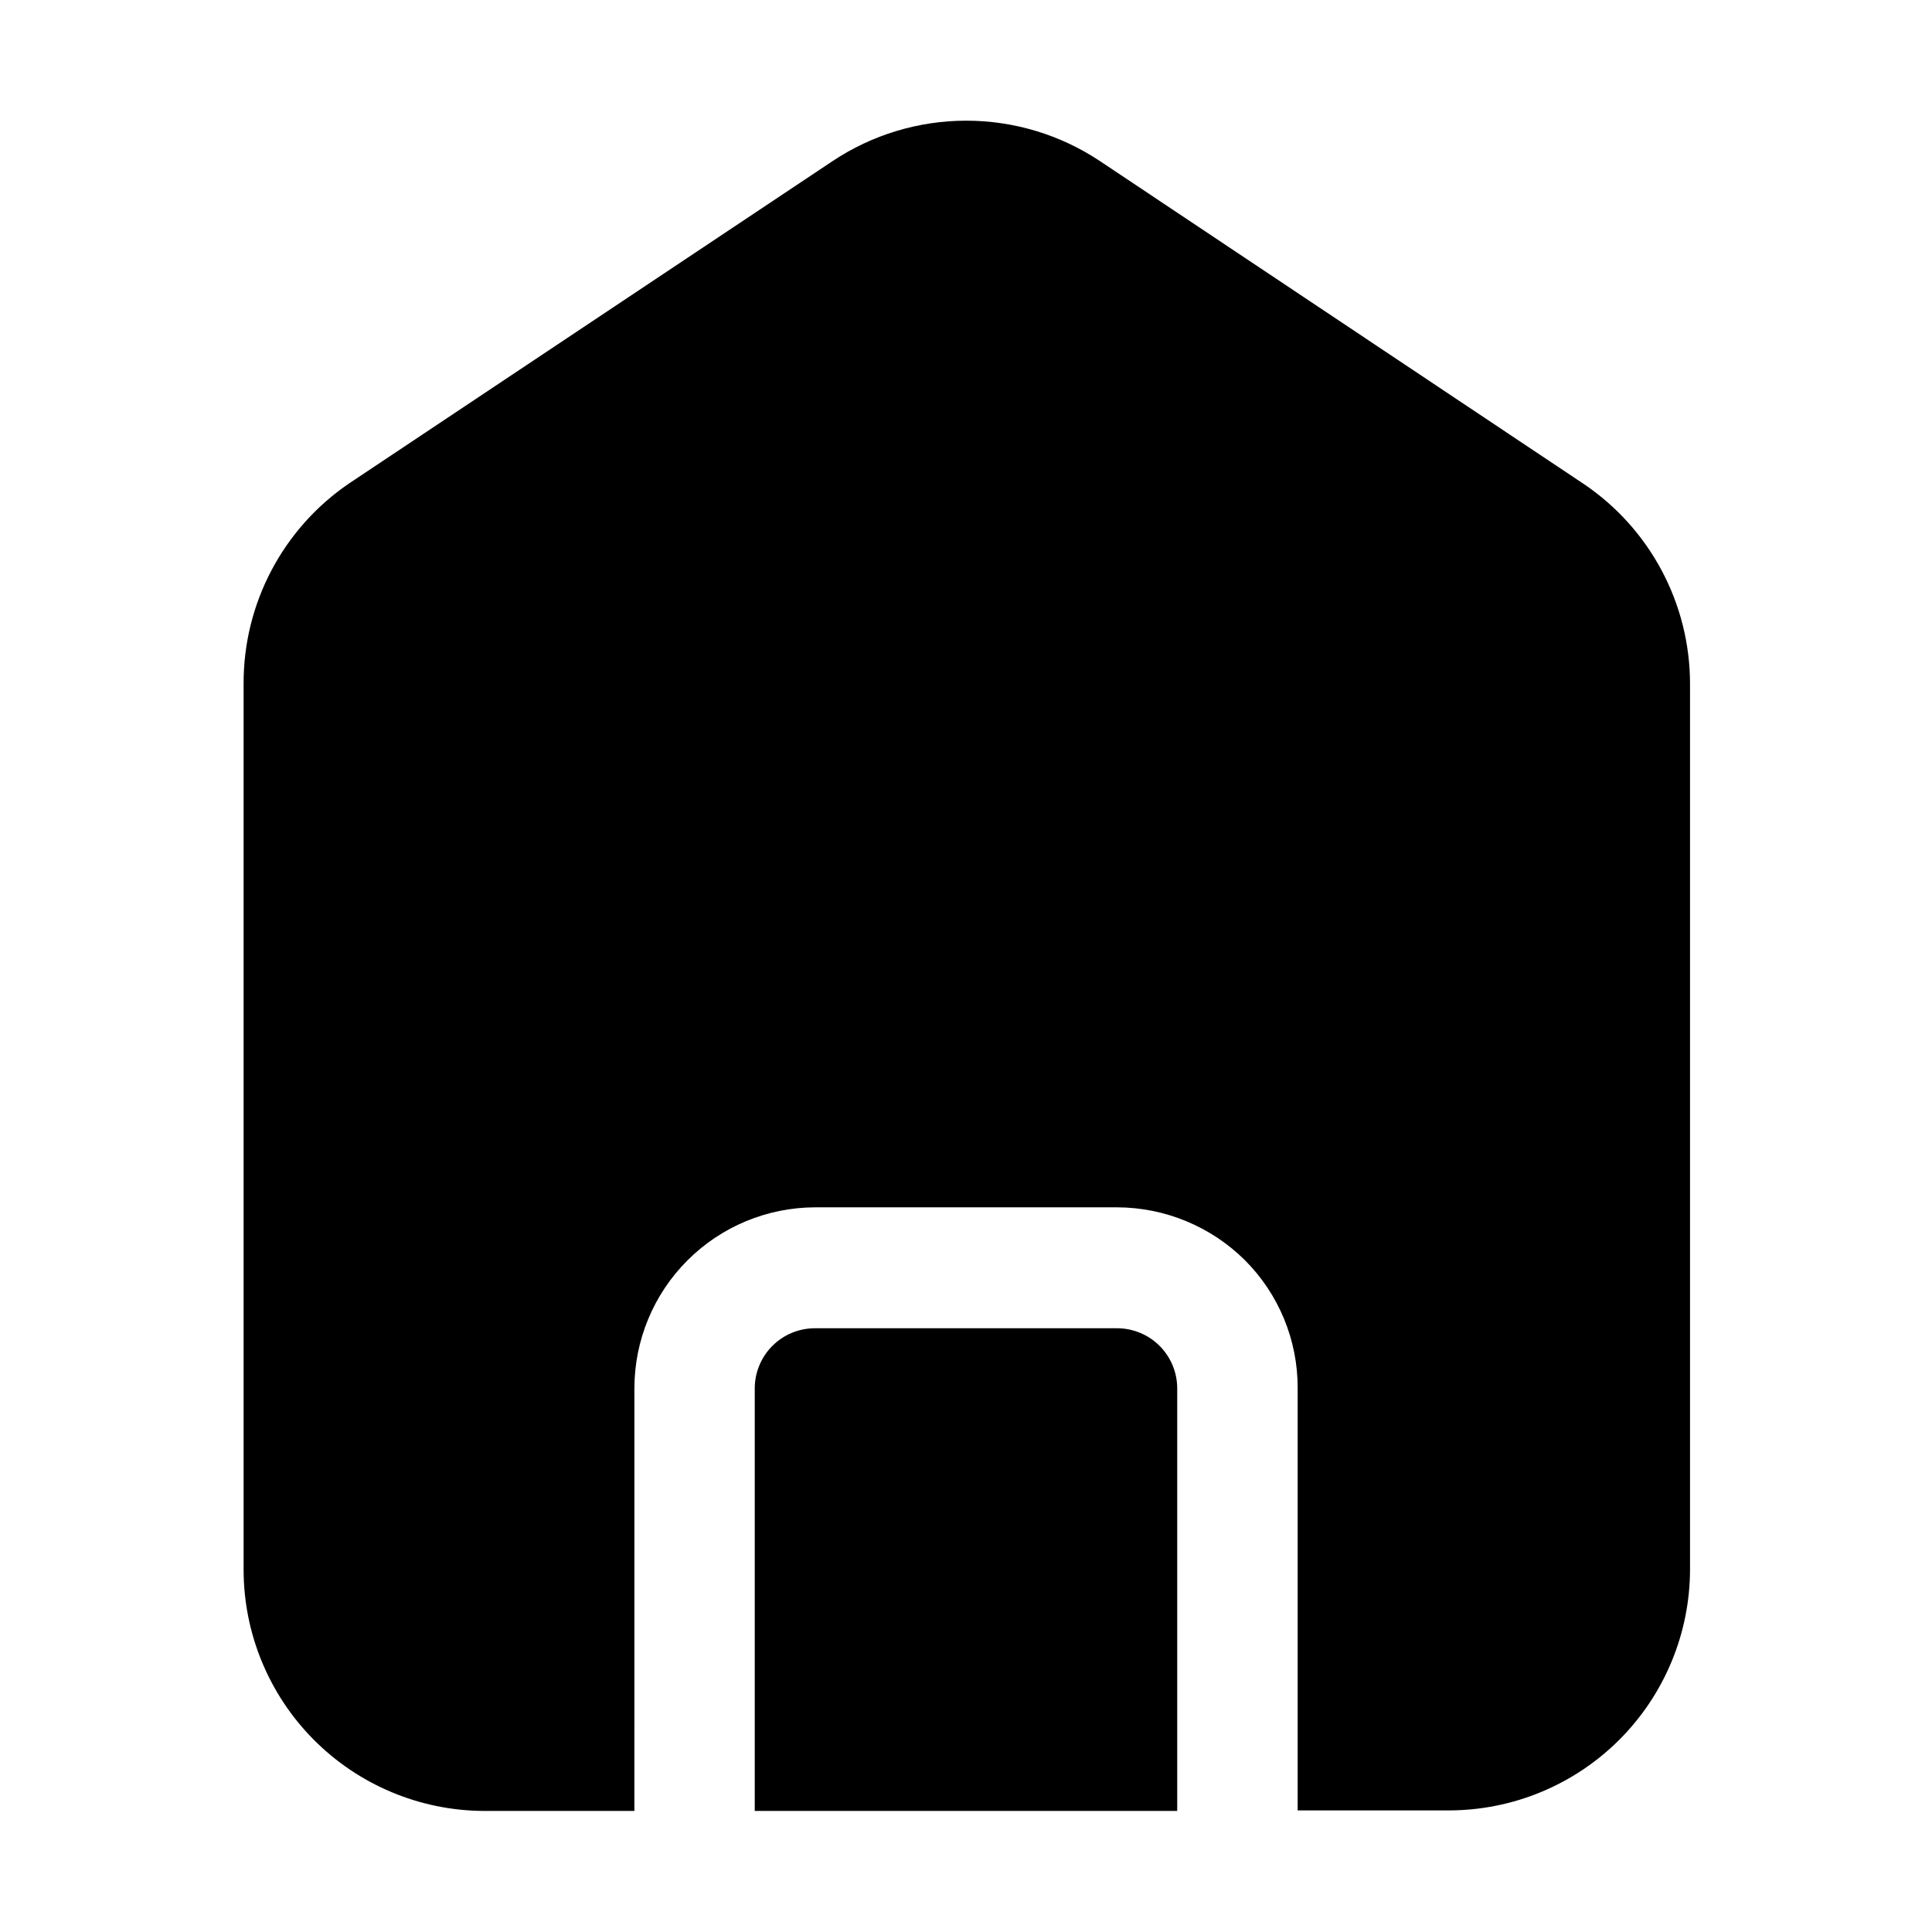 <?xml version="1.0" encoding="UTF-8"?>
<!-- Uploaded to: ICON Repo, www.svgrepo.com, Generator: ICON Repo Mixer Tools -->
<svg fill="#000000" width="800px" height="800px" version="1.1" viewBox="144 144 512 512" xmlns="http://www.w3.org/2000/svg">
 <g fill-rule="evenodd">
  <path d="m440.02 496h-80.051c-4.231 0-8.289 1.68-11.281 4.672-2.992 2.992-4.672 7.051-4.672 11.281v111.96h111.96v-111.96c0-4.231-1.68-8.289-4.672-11.281-2.992-2.992-7.051-4.672-11.281-4.672z"/>
  <path d="m563.46 272.09-127.91-85.367c-10.508-7.004-22.852-10.742-35.477-10.742-12.629 0-24.973 3.738-35.477 10.742l-128.05 85.367c-17.594 11.969-28.086 31.902-27.988 53.18v234.69c0 16.891 6.68 33.094 18.582 45.078 11.906 11.98 28.066 18.77 44.953 18.879h40.023l0.004-111.96c0-12.73 5.055-24.941 14.059-33.941 9-9.004 21.211-14.062 33.941-14.062h79.91c12.688 0.035 24.855 5.062 33.867 13.996 8.984 8.977 14.023 21.164 13.996 33.867v111.96h40.023c16.961 0 33.23-6.738 45.223-18.73 11.996-11.996 18.734-28.262 18.734-45.227v-234.41c0.051-21.406-10.613-41.422-28.41-53.32z"/>
 </g>
</svg>